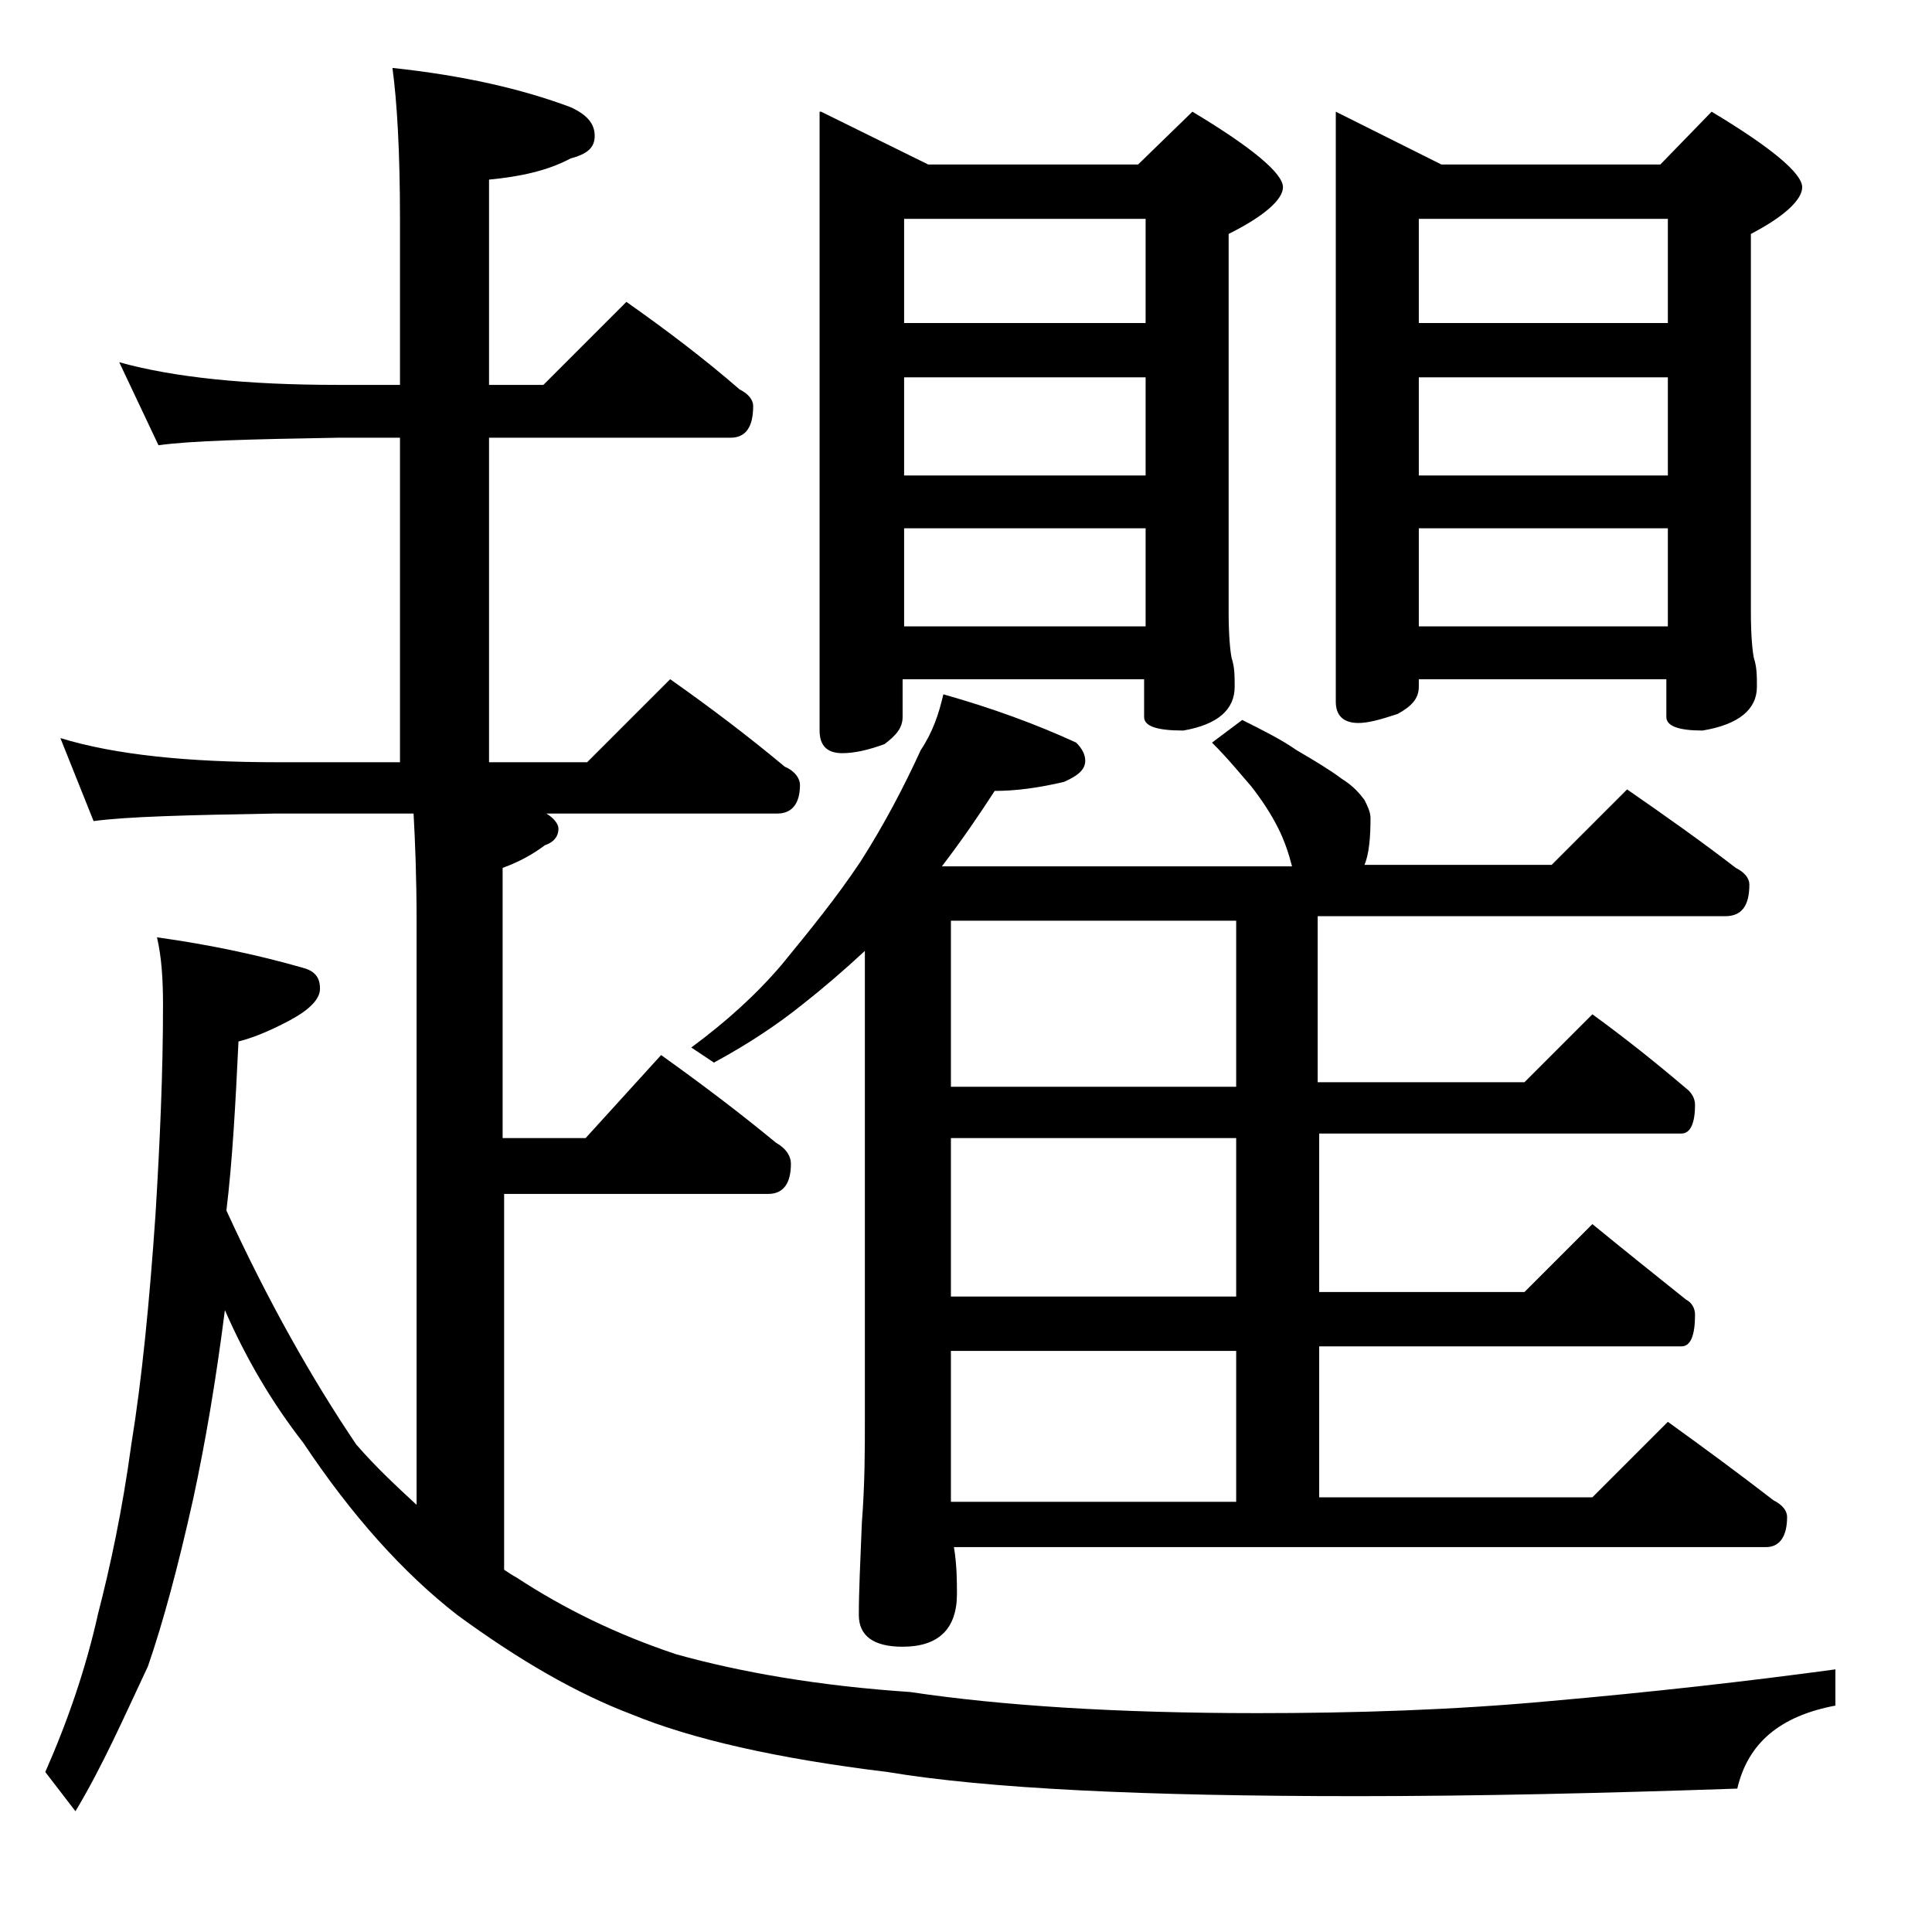 <?xml version="1.0" encoding="utf-8"?>
<!-- Generator: Adobe Illustrator 18.0.0, SVG Export Plug-In . SVG Version: 6.00 Build 0)  -->
<!DOCTYPE svg PUBLIC "-//W3C//DTD SVG 1.1//EN" "http://www.w3.org/Graphics/SVG/1.1/DTD/svg11.dtd">
<svg version="1.1" id="Layer_1" xmlns="http://www.w3.org/2000/svg" xmlns:xlink="http://www.w3.org/1999/xlink" x="0px" y="0px"
	 viewBox="0 0 128 128" enable-background="new 0 0 128 128" xml:space="preserve">
<path d="M7.9,24c3.6,1,8.4,1.5,14.5,1.5h4.1v-11c0-4.5-0.2-7.8-0.5-10c4.7,0.5,8.6,1.4,11.8,2.6c1.1,0.5,1.6,1.1,1.6,1.9
	s-0.5,1.2-1.6,1.5c-1.5,0.8-3.3,1.2-5.4,1.4v13.6H36l5.5-5.5c2.7,1.9,5.2,3.8,7.5,5.8c0.6,0.3,0.9,0.7,0.9,1.1
	c0,1.4-0.5,2.1-1.5,2.1h-16v21.5h6.5l5.5-5.5c2.7,1.9,5.2,3.8,7.6,5.8c0.7,0.3,1,0.8,1,1.2c0,1.2-0.5,1.9-1.5,1.9H36.2
	c0.5,0.3,0.8,0.7,0.8,1c0,0.5-0.3,0.9-0.9,1.1c-0.8,0.6-1.7,1.1-2.8,1.5v17.9h5.5l5-5.5c2.8,2,5.3,3.9,7.6,5.8c0.7,0.4,1,0.9,1,1.4
	c0,1.3-0.5,2-1.5,2H33.4v24.9c0.3,0.2,0.6,0.4,0.8,0.5c3.2,2.1,6.7,3.8,10.6,5.1c4.3,1.2,9.5,2.1,15.5,2.5c6,0.9,13.7,1.4,23,1.4
	c6.4,0,12.9-0.2,19.4-0.8c6.8-0.6,13-1.3,18.9-2.1v2.4c-3.7,0.7-5.8,2.5-6.5,5.5c-8.8,0.3-17.2,0.5-25.2,0.5
	c-14.2,0-24.5-0.5-31.1-1.6c-7.4-0.9-13-2.2-16.9-3.8c-3.7-1.4-7.5-3.6-11.6-6.6c-3.6-2.8-7-6.6-10.2-11.4c-2.1-2.7-3.8-5.6-5.2-8.8
	c-0.6,4.7-1.3,8.8-2.1,12.5c-1,4.5-2,8.2-3,11.1C8.2,113.8,6.8,117,5,120l-2-2.6c1.5-3.4,2.7-6.9,3.5-10.5c0.8-3.1,1.6-6.8,2.2-11.2
	c0.7-4.3,1.2-9.4,1.6-15.2c0.3-4.9,0.5-9.5,0.5-13.9c0-1.8-0.1-3.2-0.4-4.5c3.6,0.5,6.8,1.2,9.6,2c0.8,0.2,1.2,0.6,1.2,1.4
	c0,0.7-0.7,1.4-2,2.1c-1.5,0.8-2.6,1.2-3.4,1.4c-0.2,4.2-0.4,7.9-0.8,11.2c2.8,6.1,5.7,11.2,8.6,15.5c1.3,1.5,2.7,2.8,4,4V61
	c0-2.9-0.1-5.3-0.2-7.1h-9.2c-5.8,0.1-9.8,0.2-12,0.5L4,48.9c3.6,1.1,8.4,1.6,14.4,1.6h8.1V29h-4.1c-5.8,0.1-9.8,0.2-11.9,0.5
	L7.9,24z M62.5,46c3.2,0.9,6.2,2,8.8,3.2c0.4,0.4,0.6,0.8,0.6,1.2c0,0.6-0.5,1-1.4,1.4c-1.7,0.4-3.2,0.6-4.6,0.6
	c-1.1,1.7-2.2,3.3-3.5,5h23.2c-0.2-0.8-0.5-1.7-0.9-2.5c-0.5-1-1.1-1.9-1.8-2.8c-0.7-0.8-1.5-1.8-2.6-2.9l2-1.5
	c1.4,0.7,2.6,1.3,3.6,2c1.2,0.7,2.2,1.3,3,1.9c0.8,0.5,1.2,1,1.5,1.4c0.2,0.4,0.4,0.8,0.4,1.2c0,1.3-0.1,2.4-0.4,3.1h12.4l5-5
	c2.6,1.8,5,3.5,7.2,5.2c0.6,0.3,0.9,0.7,0.9,1.1c0,1.4-0.5,2.1-1.6,2.1h-27v11H101l4.5-4.5c2.2,1.6,4.2,3.2,6.2,4.9
	c0.4,0.3,0.6,0.7,0.6,1.1c0,1.2-0.3,1.9-0.9,1.9H87.4v10.5H101l4.5-4.5c2.2,1.8,4.2,3.4,6.2,5c0.4,0.2,0.6,0.6,0.6,1
	c0,1.4-0.3,2.1-0.9,2.1H87.4v10h18.1l5-5c2.5,1.8,4.8,3.5,7,5.2c0.6,0.3,0.9,0.7,0.9,1.1c0,1.3-0.5,2-1.4,2H63.2
	c0.2,1.2,0.2,2.3,0.2,3.1c0,2.3-1.2,3.5-3.6,3.5c-1.9,0-2.9-0.7-2.9-2.1c0-1.6,0.1-3.6,0.2-6.1c0.2-2.6,0.2-4.8,0.2-6.8V63
	c-1.4,1.3-2.8,2.5-4.2,3.6c-1.5,1.2-3.4,2.5-5.8,3.8l-1.5-1c2.3-1.7,4.3-3.5,6-5.5c1.8-2.2,3.6-4.4,5.2-6.8c1.6-2.5,2.9-5,4-7.4
	C61.8,48.5,62.2,47.3,62.5,46z M54.4,7.4l7.1,3.5h13.9L79,7.4c4,2.4,6,4.1,6,5c0,0.8-1.2,1.9-3.6,3.1v25c0,1.6,0.1,2.6,0.2,3.1
	c0.2,0.6,0.2,1.2,0.2,1.9c0,1.5-1.1,2.5-3.4,2.9c-1.8,0-2.6-0.3-2.6-0.9V45h-16v2.5c0,0.7-0.4,1.2-1.2,1.8c-1.1,0.4-2,0.6-2.8,0.6
	c-1,0-1.5-0.5-1.5-1.5V7.4z M59.9,21.4h16v-6.9h-16V21.4z M59.9,31.5h16V25h-16V31.5z M59.9,41.5h16V35h-16V41.5z M81.9,72V61H63v11
	H81.9z M81.9,85.9V75.4H63v10.5H81.9z M63,99.5h18.9v-10H63V99.5z M88.5,7.4l7,3.5H110l3.4-3.5c4,2.4,6,4.1,6,5
	c0,0.8-1.1,1.9-3.4,3.1v25c0,1.6,0.1,2.6,0.2,3.1c0.2,0.6,0.2,1.2,0.2,1.9c0,1.5-1.2,2.5-3.6,2.9c-1.6,0-2.4-0.3-2.4-0.9V45H94v0.5
	c0,0.8-0.5,1.3-1.4,1.8c-1.2,0.4-2,0.6-2.6,0.6c-1,0-1.5-0.5-1.5-1.4V7.4z M94,21.4h16.5v-6.9H94V21.4z M94,31.5h16.5V25H94V31.5z
	 M94,41.5h16.5V35H94V41.5z"/>
</svg>
